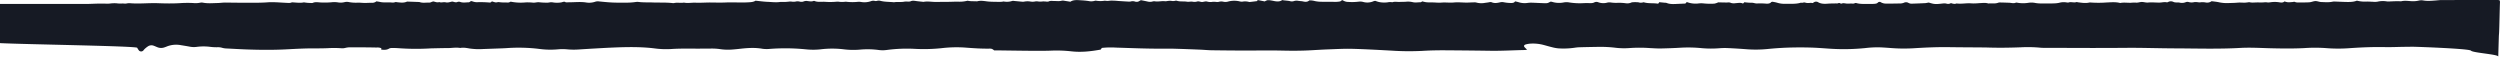 <?xml version="1.0" encoding="UTF-8"?> <svg xmlns="http://www.w3.org/2000/svg" xmlns:xlink="http://www.w3.org/1999/xlink" width="1920" height="43.474" viewBox="0 0 1920 43.474"><defs><clipPath id="clip-path"><rect id="Rectangle_1" data-name="Rectangle 1" width="1920" height="43.474" fill="#161a24"></rect></clipPath></defs><g id="Groupe_37" data-name="Groupe 37" transform="translate(1920 43.474) rotate(180)"><g id="Groupe_1" data-name="Groupe 1" clip-path="url(#clip-path)"><path id="Tracé_1" data-name="Tracé 1" d="M.715,18.064c.053-.869.147-1.737.174-2.607Q1.123,7.729,1.344,0c-.1,1.8,19.542,2.866,20.969,4.588,1.264,1.526,41.5,2.97,44.221,2.974,2.6.005,5.195-.034,7.792-.072C79,7.423,83.677,7.2,88.339,7.3c8.99.177,17.913-.185,26.829-.8a116.161,116.161,0,0,1,18.643.046,119.562,119.562,0,0,0,16.727-.027c8.827-.432,17.655-.314,26.479-.085,7.528.2,15.064.656,22.583.228,16.737-.954,33.491-.393,50.238-.34,12.468.04,24.94.515,37.4.405,17.931-.159,35.856-.1,53.783-.009,2.339.013,4.677-.024,7.015-.007,1.688.012,3.406-.037,5.054.138a102.1,102.1,0,0,0,14.768.3c8.566-.333,17.129-.449,25.7-.174,1.944.062,3.9.063,5.845.079,7.792.065,15.588.08,23.381.2,8.982.134,17.91-.237,26.834-.8a125.887,125.887,0,0,1,17.109.053c2.579.188,5.158.383,7.744.532a77.359,77.359,0,0,0,12.8-.464,162.82,162.82,0,0,1,28.331-.435c4.519.3,9.035.667,13.569.8,4.924.145,9.872.152,14.8.044,5.836-.129,11.646-.49,17.434-1.039a94.11,94.11,0,0,1,16.305-.359q7.529.592,15.1.947a52.4,52.4,0,0,0,6.6-.1A79.552,79.552,0,0,1,613,6.485a104.157,104.157,0,0,0,15.921.378c5.162-.32,10.355-.5,15.542-.611,2.71-.057,5.438.164,8.154.279a110.654,110.654,0,0,0,15.556.06,56.72,56.72,0,0,1,11.989.314,97.477,97.477,0,0,0,12.406.569c4.8-.078,9.608-.166,14.408-.3a32.238,32.238,0,0,0,3.792-.373,59.16,59.16,0,0,1,12.378-.469,28.576,28.576,0,0,1,4.822.87c2.293.551,4.513,1.214,6.774,1.812a31.886,31.886,0,0,0,9.906.95,17.517,17.517,0,0,0,3.688-.656c1.144-.32,1.471-1.1.971-1.832a7.768,7.768,0,0,0-.939-1.031c-.332-.333-.7-.653-1.172-1.092a10.834,10.834,0,0,1,1.583-.284c8.826-.162,17.626-.716,26.474-.589q16.947.243,33.9.358c6.238.051,12.465-.057,18.683-.449a204.7,204.7,0,0,1,23.733.219c9.958.528,19.921,1.11,29.9,1.369,6.076.157,12.2-.2,18.286-.421,4.664-.167,9.316-.467,13.97-.721,7.126-.388,14.239-.379,21.4-.218,9.99.224,20,.014,30.008.042q12.081.033,24.159.206c3.107.049,6.2.366,9.308.492,6.345.257,12.694.5,19.048.685,3.112.091,6.235.082,9.352.06,11.964-.084,23.888.448,35.824.809a64.169,64.169,0,0,0,10.951-.234c.3-.42.6-.839.921-1.291,7.5-1.366,15.057-2.242,22.96-1.288a101.6,101.6,0,0,0,15.526.467c5.054-.166,10.129-.134,15.193-.1,8.312.063,16.622.2,24.932.308,1.036.013,2.073,0,3.18,0a7.473,7.473,0,0,0,1.763,1.166,7.436,7.436,0,0,0,2.274.175c6.255-.065,12.435.372,18.626.853A98.006,98.006,0,0,0,1197,6.465a131.675,131.675,0,0,1,20.165-.523,117.48,117.48,0,0,0,22.063-.883,22.24,22.24,0,0,1,5.769-.006,64.043,64.043,0,0,0,14.3.335,59.675,59.675,0,0,1,13.173.275,74.034,74.034,0,0,0,17.432-.085,53.085,53.085,0,0,1,11.229.01,158.564,158.564,0,0,0,27.557.337,24.842,24.842,0,0,1,5.786.093c5.7,1.017,11.313.646,16.972.008,2.169-.245,4.349-.466,6.54-.62a41.17,41.17,0,0,1,9.281.387,44.7,44.7,0,0,0,7.349.364q5.065-.039,10.127-.038c6.622.01,13.237.152,19.852-.3a67.1,67.1,0,0,1,12.783.491c10.542,1.3,21.185,1.093,31.83.649,4.4-.183,8.8-.435,13.2-.683q6.785-.384,13.56-.827a54.513,54.513,0,0,1,7.762.07,40.037,40.037,0,0,0,7.352.106,64.2,64.2,0,0,1,15.089.32,129.79,129.79,0,0,0,24.8.576c2.192-.149,4.4-.207,6.6-.291,3.885-.147,7.772-.278,11.659-.421a49.791,49.791,0,0,1,10.057.41c2.363.4,4.743.9,7.255.414,3.36.59,6.686-.124,10.035-.1,3.375.023,6.752-.089,10.129-.155,1.3-.026,2.6-.055,3.889-.142a186.124,186.124,0,0,1,23.714.255c1.549.092,3.115.137,4.669.111a4.895,4.895,0,0,0,2.144-.4c1.778-1.147,3.859-1.081,6.119-.828l-.126,1.067a7.709,7.709,0,0,0,3.586.525c3.5.085,7.012.117,10.519.144,3.118.024,6.237.008,9.355.021a15.514,15.514,0,0,0,4.17-.441,9.019,9.019,0,0,1,3-.274,82.3,82.3,0,0,0,10.869.04c3.485-.128,6.985-.152,10.479-.141,7.027.023,14.009-.38,21-.745,10.252-.536,20.507-.436,30.758-.064,5.054.183,10.1.492,15.143.743a12.953,12.953,0,0,1,3.676.6,12.08,12.08,0,0,0,3.773.346,38.45,38.45,0,0,1,5.358.334,40.669,40.669,0,0,0,10.067-.047,16.514,16.514,0,0,1,5.361.143c2.225.428,4.49.782,6.746,1.149a19.43,19.43,0,0,0,11.133-1.09c.525-.231,1.1-.42,1.667-.612a7.548,7.548,0,0,1,5.168.065c1,.37,1.9.836,2.91,1.185a4.88,4.88,0,0,0,4.284-.293,18.8,18.8,0,0,0,2.634-2.039c.516-.45.837-.981,1.31-1.453a2.316,2.316,0,0,1,3.115.055,15.28,15.28,0,0,1,1.44,2.193c.834,1.377,87.341,2.613,105.37,3.576V40.467c-23.032-.025-65.009-.053-66.908-.026-2.786.039-5.57.214-8.357.254-2.706.039-5.416-.04-8.123-.019-.889.007-1.77.2-2.662.244a24.461,24.461,0,0,1-3.465.018,21.992,21.992,0,0,0-4.207-.156c-1.181.1-2.382-.281-3.695.063a10.231,10.231,0,0,1-3.077.111c-6.938-.5-13.853.315-20.818.061-5.644-.207-11.378-.3-17.027.048a86.329,86.329,0,0,1-9.926.088,17.421,17.421,0,0,0-5.335.223,5.747,5.747,0,0,1-2.294.043c-3.7-.727-7.478-.336-11.192-.271-2.011.035-4.038.378-6.119.352-6.317-.079-12.635-.161-18.953-.147-4.388.009-8.812-.006-13.155.318-4.919.367-9.691-.174-14.523-.369-1.424-.057-2.812-.3-4.111.294a3.005,3.005,0,0,1-1.09.039c-2.8-.132-5.605-.594-8.4.035a28.8,28.8,0,0,0-4.867-.457,5.163,5.163,0,0,0-1.886.032c-1.906.885-3.951.445-5.942.338a63.272,63.272,0,0,0-8.5.144,17.555,17.555,0,0,1-5.225-.141,12.467,12.467,0,0,0-4.95.289,7.354,7.354,0,0,1-3.019.025,28.449,28.449,0,0,0-6.851-.472c-1.775.063-3.574-.2-5.366-.212s-3.594.126-5.392.136a4.914,4.914,0,0,0-3.641,1.095c-1.013-.166-1.9-.266-2.736-.458-2.569-.592-5.262-.285-7.886-.37-1.177-.038-2.552-.364-3.756.215a4.01,4.01,0,0,1-1.465-.061c-2.537-.254-5.086-.663-7.448.385a1.989,1.989,0,0,1-.744.081q-4.052-.129-8.105-.278a4.3,4.3,0,0,1-1.139-.112c-2.3-.825-4.766-.278-7.154-.375-1.385-.057-1.956.739-3.4.883-1.283-.271-2.742-.991-4.51-.478-1.532-.67-3.195.219-4.841-.192-1.673-.417-3.249.235-4.969.586-1.229-.041-2.465-.912-3.884-.409a3.1,3.1,0,0,1-2.4.094c-2.045-.742-4.316-.278-6.479-.261-.548.005-1.083.57-1.765.958a7.883,7.883,0,0,1-1.251-.288,9.958,9.958,0,0,0-4.364-.552,83.025,83.025,0,0,1-8.416-.272,1.86,1.86,0,0,0-1.973.92,16.908,16.908,0,0,0-2.881-.835c-.824-.091-1.851.35-2.607.206a33.346,33.346,0,0,0-5.354-.263c-1.2-.034-2.292-.223-3.167.48a1.918,1.918,0,0,1-1.015.036,39.616,39.616,0,0,0-10.909-.466c-.625.041-1.261.049-1.887.029a34.294,34.294,0,0,1-3.46-.18c-1.814-.245-3.423.5-5.28.238a47.762,47.762,0,0,0-5.37-.271,9.389,9.389,0,0,0-2.3.166,6.417,6.417,0,0,1-2.594.029,19.9,19.9,0,0,0-6.466,0c-1.214.222-2.331,1-3.534.018-1.124.028-2.248.071-3.371.081-4,.033-7.963.466-11.994-.13a14.464,14.464,0,0,0-7.171.541,6.481,6.481,0,0,1-3,.23c-4.485-.431-8.97-.9-13.522-.928-4.907-.033-9.832-.224-14.68.5a8.733,8.733,0,0,1-2.3.013c-3.468-.444-6.985-.236-10.468-.374-5.031-.2-10.1.1-15.1-.435a4.952,4.952,0,0,0-1.542-.024c-2.378.586-4.882-.1-7.262.313a1.138,1.138,0,0,1-.384.018c-2.949-.594-5.915.085-8.852-.045-3.876-.171-7.716.178-11.576.141-3.894-.038-7.806-.147-11.68.02-5.691.244-11.375-.2-17.062.112-2.113.114-4.131.217-5.7,1.253-3.167-.313-6.21-.758-9.285-.876s-6.13-.546-9.249-.145c-1.244.159-2.591.008-3.884.05-1.013.033-2.018.147-3.026.224a9.541,9.541,0,0,1-1.877.117,9.394,9.394,0,0,0-4.153.109,7.158,7.158,0,0,1-2.6-.208,4.9,4.9,0,0,0-2.964.185,5.471,5.471,0,0,1-2.983.251c-1.511-.166-3.019-.489-4.505.084a1.331,1.331,0,0,1-.75.007c-2.44-1.049-5.289-.522-7.9-.634a51.765,51.765,0,0,0-8.845.052,7.244,7.244,0,0,1-1.9,0,17.232,17.232,0,0,0-4.632-.051,5.955,5.955,0,0,1-1.544-.02,40.546,40.546,0,0,0-8.769.014,11.091,11.091,0,0,1-2.291-.151,15.145,15.145,0,0,0-7.5.628,4.9,4.9,0,0,1-2.946.193,3.153,3.153,0,0,0-1.447-.02,5.1,5.1,0,0,1-3,.047c-3.306-.846-6.883-.677-10.313-1.056-2.624.488-5.419-.091-8.05.489a13.218,13.218,0,0,1-2.283.044,6.929,6.929,0,0,0-2.232.13c-1.435.754-2.85.508-4.392.28-1.636-.242-3.313-.383-4.971-.565a2.97,2.97,0,0,0-.769-.054c-3.075.551-6.116-.064-9.171-.073-3.113-.008-6.228.086-9.342.068-2.71-.017-5.394.195-8.124.129a24.576,24.576,0,0,0-7.163.745c-2.35-.573-4.853-.311-7.275-.491-2.483.72-4.858.338-7.42,0-2.974-.393-6.123-.314-9.2-.406-.893-.027-1.8.046-2.693.107a6.707,6.707,0,0,1-1.1.2,13.166,13.166,0,0,0-6.684.437,4.389,4.389,0,0,1-1.521-.048c-2.043-.187-4.079-.4-6.124-.574a4.687,4.687,0,0,0-1.51.084,13.173,13.173,0,0,1-4.609.071,9.9,9.9,0,0,0-3.807.048,4.853,4.853,0,0,1-1.9.034,13.188,13.188,0,0,0-3.827-.023,18.274,18.274,0,0,1-2.683-.107,5.215,5.215,0,0,0-1.862.064c-1.414.735-2.948.369-4.467.373-1.908.005-3.837-.315-5.727.275a6.442,6.442,0,0,1-2.254-.161c-1.383-.192-2.75-.426-4.29-.67-2.428,1.694-5.614,1.249-8.682,1.071-1.8-.105-3.6-.275-5.347-.545a9.384,9.384,0,0,0-4.523.134,2.682,2.682,0,0,1-1.114.149,20.126,20.126,0,0,0-6.8-.007,11.076,11.076,0,0,0-4.1.034,48.306,48.306,0,0,1-6.138-.251c-1.4-.077-2.8-.178-4.2-.264-1.154-.07-2.308-.151-3.465-.2a7.035,7.035,0,0,0-1.864.051,5.827,5.827,0,0,1-3.37-.027,3.76,3.76,0,0,0-3.463.465c-.338.22-.747.4-1.116.595-1.835-.376-3.552-.7-5.24-1.08a7.488,7.488,0,0,0-3.411-.021,5.1,5.1,0,0,1-1.854.254c-2.706-.557-5.37.4-8.066.012a9.329,9.329,0,0,0-1.879.195,13.008,13.008,0,0,1-2.633.146,6.717,6.717,0,0,0-3.351.049,2.136,2.136,0,0,1-1.135-.01c-2.505-.854-5.372-.269-7.97-.761a9.918,9.918,0,0,0-1.893.04,12.258,12.258,0,0,1-2.239.016,6.845,6.845,0,0,0-3.38.1c-1.476.47-2.711-.445-4.126-.323-1.248.107-2.395.672-3.752.28a9.577,9.577,0,0,0-4.168-.166,16.572,16.572,0,0,1-2.69-.083,6.762,6.762,0,0,0-1.9.04,7.064,7.064,0,0,1-3.745.093,7.541,7.541,0,0,0-3.781.22,18.245,18.245,0,0,1-8.332.13,7.439,7.439,0,0,0-2.231-.3,11.462,11.462,0,0,1-5.267-.193,3.547,3.547,0,0,0-1.149.026c-1.628.189-3.252.4-5.061.617-.29.153.245.953-1.038.706-1.6-.307-3.184-.631-4.8-.953a8.142,8.142,0,0,1-2.129.944,10.019,10.019,0,0,1-2.644-.194c-.883-.122-1.74-.317-2.6-.488-2.229-.44-4.336-.481-6.027.781-2.161-.466-4.395-.375-6.446-.954a5.147,5.147,0,0,0-2.568.175,6.671,6.671,0,0,1-3.358.179c-1.256-.185-2.6-.208-3.79-.484-2-.463-3.557-.28-4.627.834a14.151,14.151,0,0,1-4.279-.52,25.083,25.083,0,0,0-5.277-.536c-3.291-.106-6.575.043-9.861-.075a20.665,20.665,0,0,0-4.1.3c-.618.1-1.05.62-1.75,1.067-.481-.228-.981-.444-1.44-.69A7.056,7.056,0,0,0,884.566,42a42.331,42.331,0,0,0-8.065.2,8.807,8.807,0,0,1-3.366-.21,11.9,11.9,0,0,0-8.072.564,6.34,6.34,0,0,1-1.231.268c-.836-.268-1.71-.617-2.664-.835a16.709,16.709,0,0,0-2.99-.424,20.51,20.51,0,0,0-3.833.116,9.945,9.945,0,0,1-3.683.06c-1.924.723-4.009.091-5.994.266-1.514.133-3.008-.043-4.582.162a16.291,16.291,0,0,1-5.235-.39c-1.971-.429-3.827-.022-5.726-.058-.471-.009-.964.438-1.5.7a20.543,20.543,0,0,0-3.157-.686c-1.105-.078-2.3-.15-3.348-.121-2.721.077-5.419-.353-8.082-.136-3.225.263-6.473-.213-9.6.085-3.755.358-7.392-.2-11.08-.056-1.417.057-2.832.125-4.249.152a6.141,6.141,0,0,1-1.871-.121,14.9,14.9,0,0,0-6.781-.25c-1.129.14-2.269.277-3.354.505A2.811,2.811,0,0,1,774.3,41.7c-2.07-.891-4.235-.491-6.268-.029a6.561,6.561,0,0,1-2.936.075,28.5,28.5,0,0,0-4.148-.517c-1.767-.078-3.733-.278-4.492,1.19a26.686,26.686,0,0,1-2.733-.635,15.3,15.3,0,0,0-7.037-.533,20.677,20.677,0,0,1-3.028.158c-3.086-.1-6.166-.272-9.251-.379-2.8-.1-2.942-.044-5.2,1.162a5.392,5.392,0,0,1-1.083-.107,18.2,18.2,0,0,0-8.958-.5,12.115,12.115,0,0,1-4.456,0,51.759,51.759,0,0,0-11.127-.52c-1.152.048-2.313.062-3.467.034-1.675-.04-3.292-.191-4.738.631a3.761,3.761,0,0,1-2.907-.013,11.46,11.46,0,0,0-7.054-.2,7.762,7.762,0,0,1-2.668.029,28,28,0,0,0-5.7-.209,41.1,41.1,0,0,1-5.669-.37,7.782,7.782,0,0,0-4.327.6c-.554.314-4.343.305-5.5.1a5.675,5.675,0,0,0-3.321-.051,1.414,1.414,0,0,1-.738.078c-3.485-1.057-7.362-.449-10.984-1.072-.312.431-.563.78-.842,1.168-1.341-.134-2.7-.271-4.058-.4a6.332,6.332,0,0,1-1.5-.155c-3.028-1.26-6.359-.82-9.636-.7-1.621.061-3.239.138-4.867.209q-.532.582-1.067,1.171a18.93,18.93,0,0,0-9.236-1.062,17.971,17.971,0,0,1-4.143-.051,50.656,50.656,0,0,0-7.72-.124,11.4,11.4,0,0,0-3,.986c-2.015-.043-4.183-.109-6.354-.127-1.2-.009-2.3.3-3.522-.341a8.342,8.342,0,0,0-3.378-.173c-2.013.122-4,.614-5.821-.3L580.3,41.767a39.744,39.744,0,0,0-5.818-.412c-1.459-.022-2.505-.644-4.068-.533a57.012,57.012,0,0,1-6.9-.152c-1.729-.09-3.023.191-3.814,1.178-.09.113-.435.151-.847.284a26.214,26.214,0,0,1-3.858-.788,18.169,18.169,0,0,0-6.386-.769c-3.982.024-8.065-.314-11.828.869-1.083-.509-2.2.625-3.484-.085a9.191,9.191,0,0,0-2.82-.17,7.528,7.528,0,0,1-2.525-.066c-.129-.044-.673.4-1.062.589a2.979,2.979,0,0,1-3.085.131c-2.16-1.31-4.681-1.417-7.5-1.189-2.137.174-4.321.139-6.483.2a4.347,4.347,0,0,0-1.4.069,1.613,1.613,0,0,1-1.663.015,2.43,2.43,0,0,0-.986-.277c-1.5.72-2.946.068-4.421.043-1.385-.024-2.783.117-4.193,0a3.415,3.415,0,0,0-1.425.215,1.906,1.906,0,0,1-1.385.207c-3.041-.9-6.31-.616-9.509-.683-1.286-.026-2.586-.023-3.864.06-1.251.081-2.467.161-3.215,1.025a1.854,1.854,0,0,1-2.306.182,7.657,7.657,0,0,0-4.172-.981c-3.3-.027-6.6-.006-9.9.082a8.416,8.416,0,0,0-3.607.559,3.669,3.669,0,0,1-3.527-.149,5.242,5.242,0,0,0-2.885-.553c-3.331.109-6.662.237-9.988.4a18.984,18.984,0,0,0-2.388.432,2.185,2.185,0,0,1-.524-.063c-4.224-1.278-4.924-1.3-10.995-.594a6.89,6.89,0,0,1-2.556-.216,4.1,4.1,0,0,0-3.224.47c-1.348-.427-2.752-.931-4.317-.276-3.951-.546-7.883.464-11.877.021a43.994,43.994,0,0,0-5.4.209c-2.387.045-4.826.509-7.138-.256-2.5.237-5.146-.323-7.525.567a4.354,4.354,0,0,1-1.482.207c-2.318-.043-4.634-.122-6.949-.2-1.738-.057-3.493-.747-5.222.087a2.84,2.84,0,0,1-1.105-.077A25.971,25.971,0,0,0,362.3,41.3a14.8,14.8,0,0,1-5.255-.077c-3.341-.643-6.91-.371-10.39-.408-1.547-.016-3.1-.005-4.644.078a21.08,21.08,0,0,0-3.4.416,13.128,13.128,0,0,1-5.741.307,4.176,4.176,0,0,0-1.512-.065c-1.926.732-4.081-.364-6.016.327-.313.112-.96-.14-1.459-.2-2.787-.332-5.562-.813-8.409-.17a3.774,3.774,0,0,1-1.156.038,81.817,81.817,0,0,0-11.934.011c-3.637.134-7.181.545-10.668-.394-2.788.586-5.64.082-8.457.19a23.129,23.129,0,0,1-3.46.116c-1.805-.217-3.254.543-4.9.495-1.534-.045-3.127-.6-4.56-.448-2.974.309-5.888-.074-8.826-.032-1.9.026-3.746.638-5.689.189a2.085,2.085,0,0,0-1,.3,4.57,4.57,0,0,1-3.935.074c-1.537-.778-3.277-.24-4.813-.587a7.777,7.777,0,0,0-4.81.371,3.48,3.48,0,0,1-2.226.056,8.224,8.224,0,0,0-4.132-.066,6.913,6.913,0,0,1-1.544.054c-1.244,0-2.346-.433-3.773-.113a14.465,14.465,0,0,1-3.75-.23,5.794,5.794,0,0,0-4.346,1.021c-1.874-.265-3.934-.429-5.833-.858a28.68,28.68,0,0,0-7.241-.565c-2.3.068-4.592.09-6.89.31-1.743.167-3.574-.034-5.364-.013-.884.011-1.764.153-2.644.24a3.842,3.842,0,0,1-1.07.112c-1.9-.5-3.79-.194-5.723-.173-1.916.02-3.838-.1-5.763.081a7.967,7.967,0,0,1-1.866-.012,8.275,8.275,0,0,0-2.631.028,22.352,22.352,0,0,1-7.208-.035c-1.489-.257-2.852-.237-3.695.71-2.631-.775-2.633-.778-6.365-.455-.474.041-1.072.275-1.378.169a6.692,6.692,0,0,0-2.5-.533c-2.951.062-5.923-.035-8.849.151-1.611.1-3.127.879-4.721.927-1.455.045-2.941-.667-4.443-.72-2.929-.1-5.913-.379-8.8.274a6.224,6.224,0,0,1-1.511.1c-2.572-.086-5.141-.217-7.715-.292-3.224-.093-6.459-.189-9.39.968a24.238,24.238,0,0,0-7.208-.713c-1.65.062-3.319-.1-4.981-.139a14.059,14.059,0,0,0-3.472.047,19,19,0,0,1-7.546.2,9.421,9.421,0,0,0-1.551-.018c-2.953.109-5.9.317-8.868.135a1.339,1.339,0,0,0-.387.012c-2.73.7-5.488.188-8.231.058a19.137,19.137,0,0,0-4.959.406,9.172,9.172,0,0,1-3.346.245c-3.353-.676-6.65-.341-9.979-.092-1.407.106-2.81.3-4.219.311-8.439.043-34.539.044-42.98.052-.511,0-1.021-.056-1.757-.1A4,4,0,0,1,0,42.068c.206-3.949.467-20.056.714-24" transform="translate(0 0)" fill="#161a24"></path></g></g></svg> 